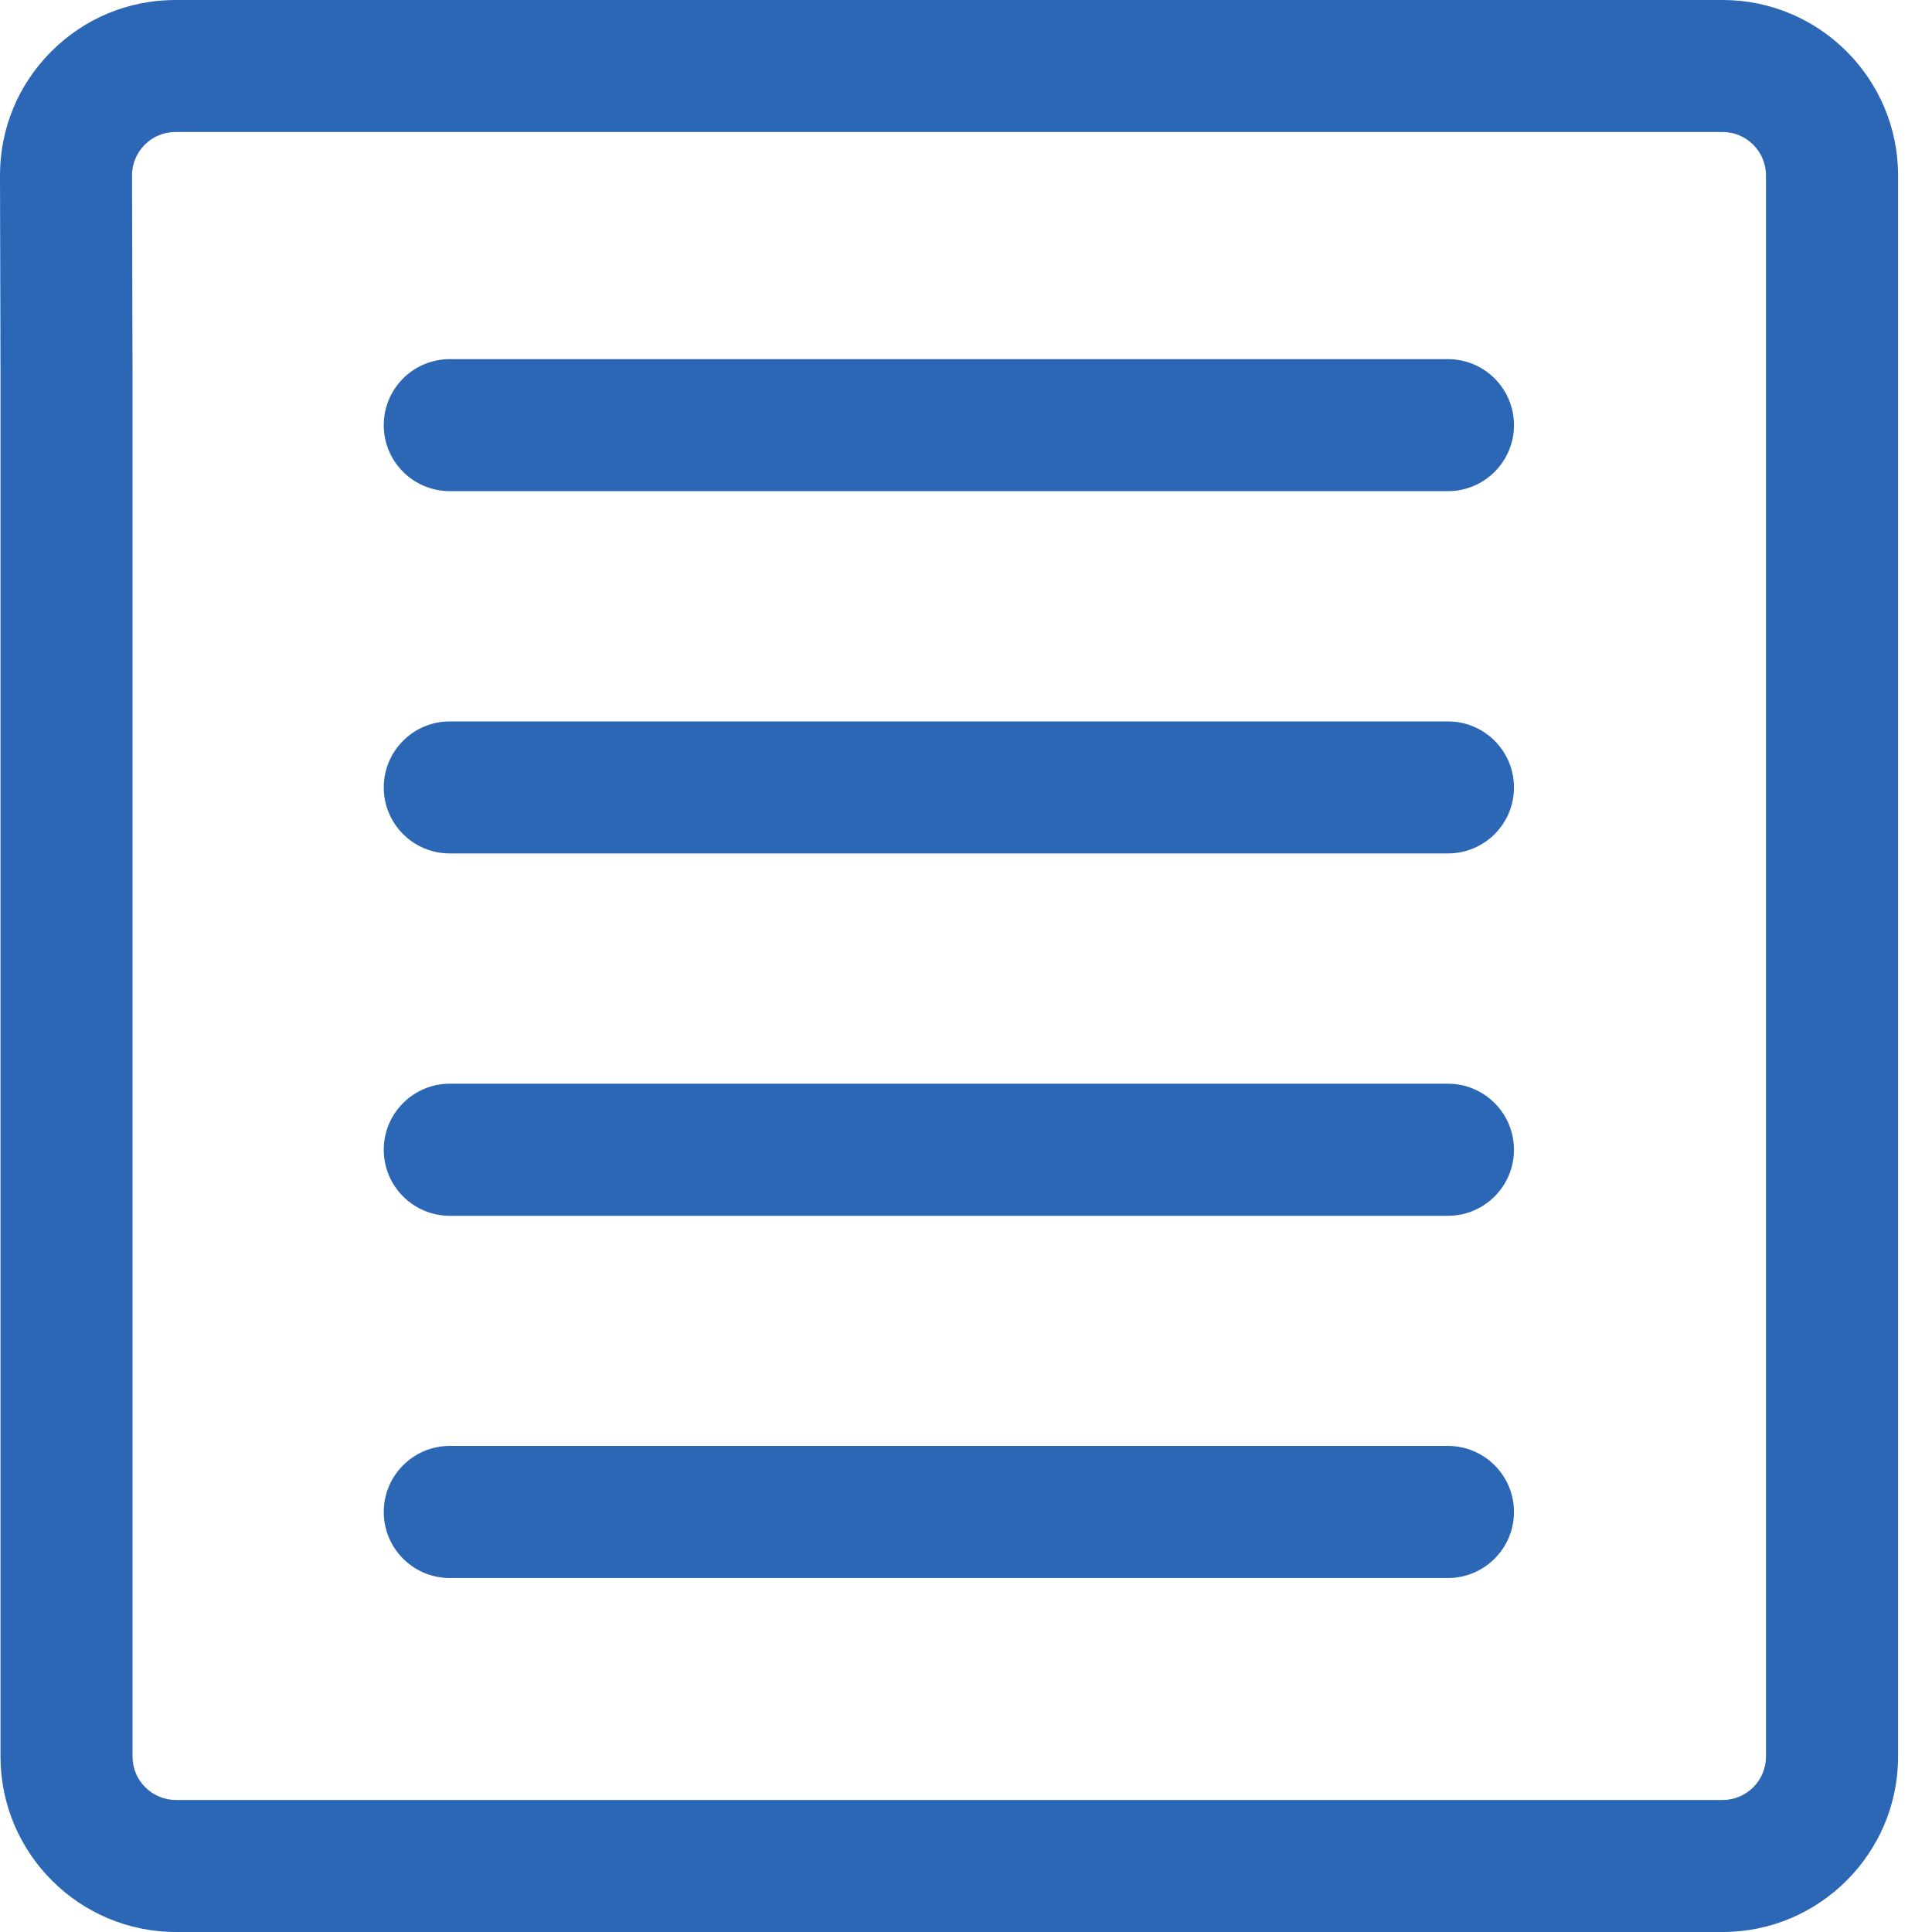 <svg xmlns="http://www.w3.org/2000/svg" width="27" height="27" viewBox="0 0 27 27" fill="none"><path fill-rule="evenodd" clip-rule="evenodd" d="M2.452 1.845C2.29 1.845 2.137 1.908 2.022 2.023C1.908 2.138 1.845 2.291 1.845 2.453L1.852 5.226V5.228V24.548C1.852 24.883 2.124 25.155 2.459 25.155H24.074C24.408 25.155 24.68 24.883 24.68 24.548V2.452C24.68 2.117 24.408 1.845 24.074 1.845H2.452ZM24.074 27H2.459C1.107 27 0.007 25.9 0.007 24.548V5.228L8.57648e-06 2.458C-0.002 1.802 0.252 1.185 0.716 0.72C1.179 0.256 1.796 0 2.452 0H24.074C25.426 0 26.526 1.1 26.526 2.452V24.548C26.526 25.9 25.426 27 24.074 27ZM20.235 11.927H6.286C5.776 11.927 5.363 11.514 5.363 11.005C5.363 10.495 5.776 10.082 6.286 10.082H20.235C20.745 10.082 21.158 10.495 21.158 11.005C21.158 11.514 20.745 11.927 20.235 11.927ZM6.286 16.991H20.235C20.745 16.991 21.158 16.577 21.158 16.068C21.158 15.559 20.745 15.145 20.235 15.145H6.286C5.776 15.145 5.363 15.559 5.363 16.068C5.363 16.577 5.776 16.991 6.286 16.991ZM20.235 22.053H6.286C5.776 22.053 5.363 21.639 5.363 21.13C5.363 20.621 5.776 20.207 6.286 20.207H20.235C20.745 20.207 21.158 20.621 21.158 21.13C21.158 21.639 20.745 22.053 20.235 22.053ZM6.286 6.864H20.235C20.745 6.864 21.158 6.451 21.158 5.942C21.158 5.432 20.745 5.019 20.235 5.019H6.286C5.776 5.019 5.363 5.432 5.363 5.942C5.363 6.451 5.776 6.864 6.286 6.864Z" fill="#2C67B6"></path></svg>